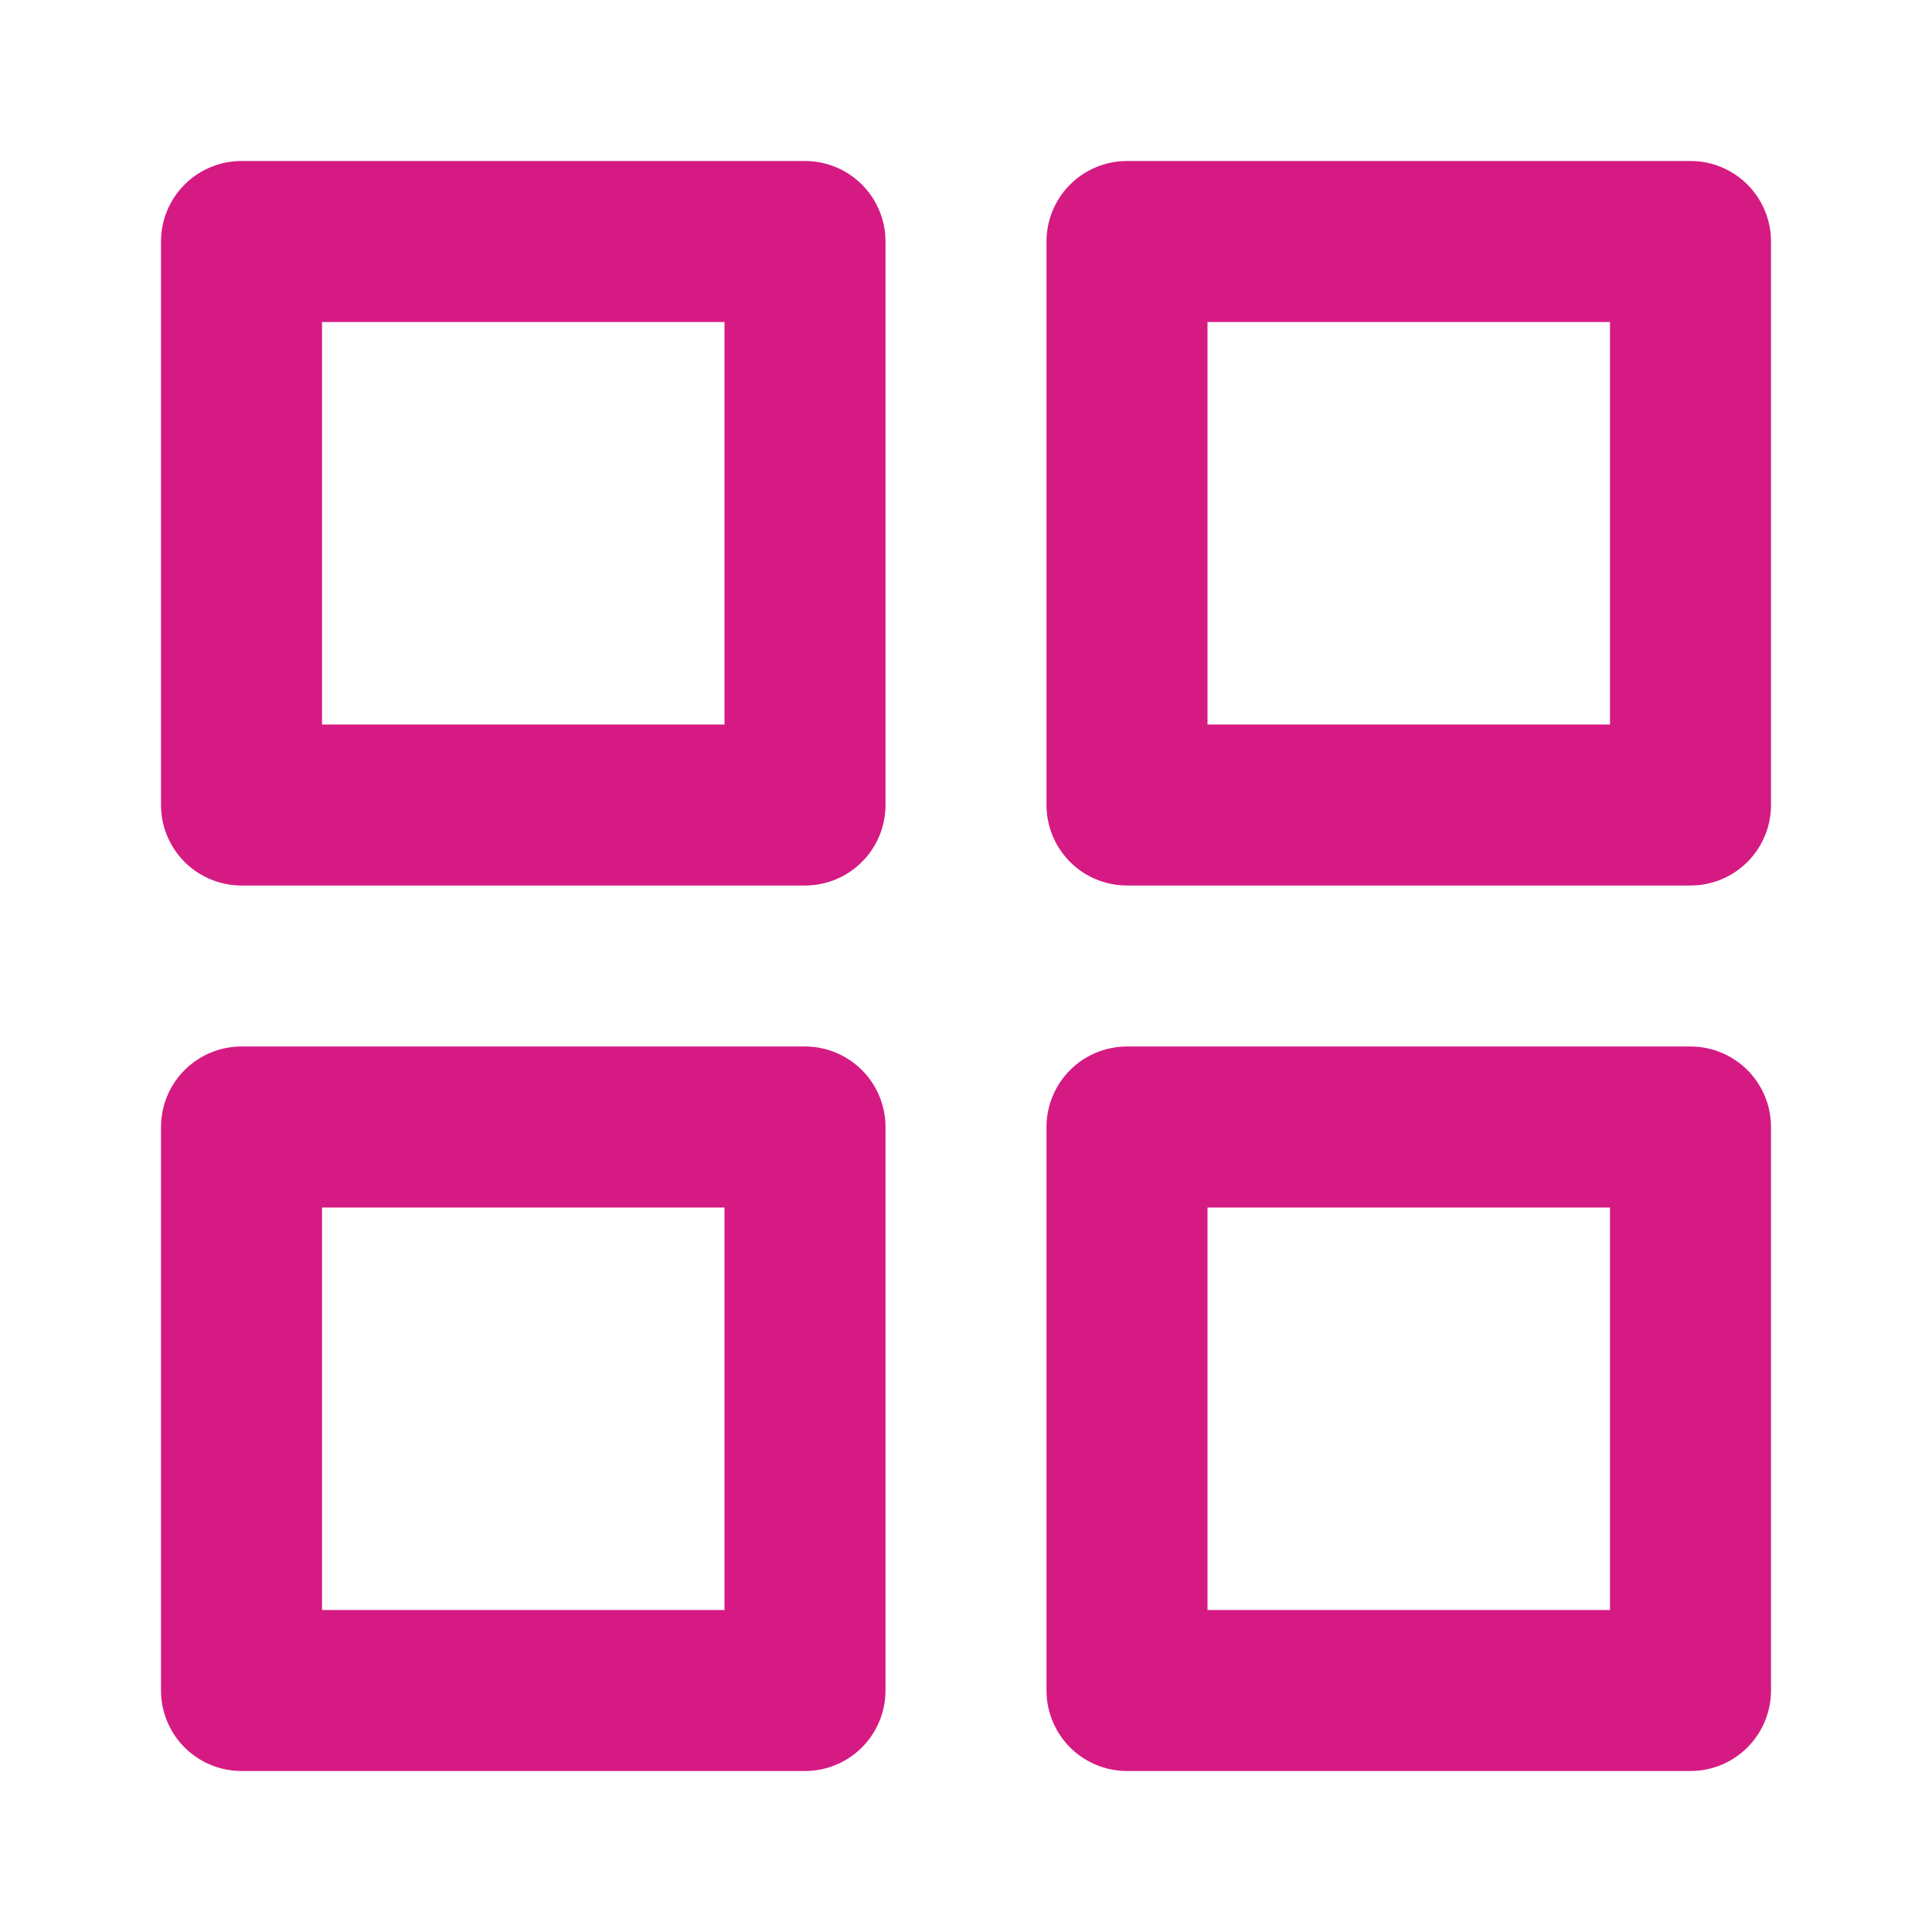 <svg width="24" height="24" viewBox="0 0 24 24" fill="none" xmlns="http://www.w3.org/2000/svg">
<g id="grid">
<path id="Vector" d="M10 3H3V10H10V3Z" stroke="#D61A83" stroke-width="2" stroke-linecap="round" stroke-linejoin="round"/>
<path id="Vector_2" d="M21 3H14V10H21V3Z" stroke="#D61A83" stroke-width="2" stroke-linecap="round" stroke-linejoin="round"/>
<path id="Vector_3" d="M21 14H14V21H21V14Z" stroke="#D61A83" stroke-width="2" stroke-linecap="round" stroke-linejoin="round"/>
<path id="Vector_4" d="M10 14H3V21H10V14Z" stroke="#D61A83" stroke-width="2" stroke-linecap="round" stroke-linejoin="round"/>
</g>
</svg>
